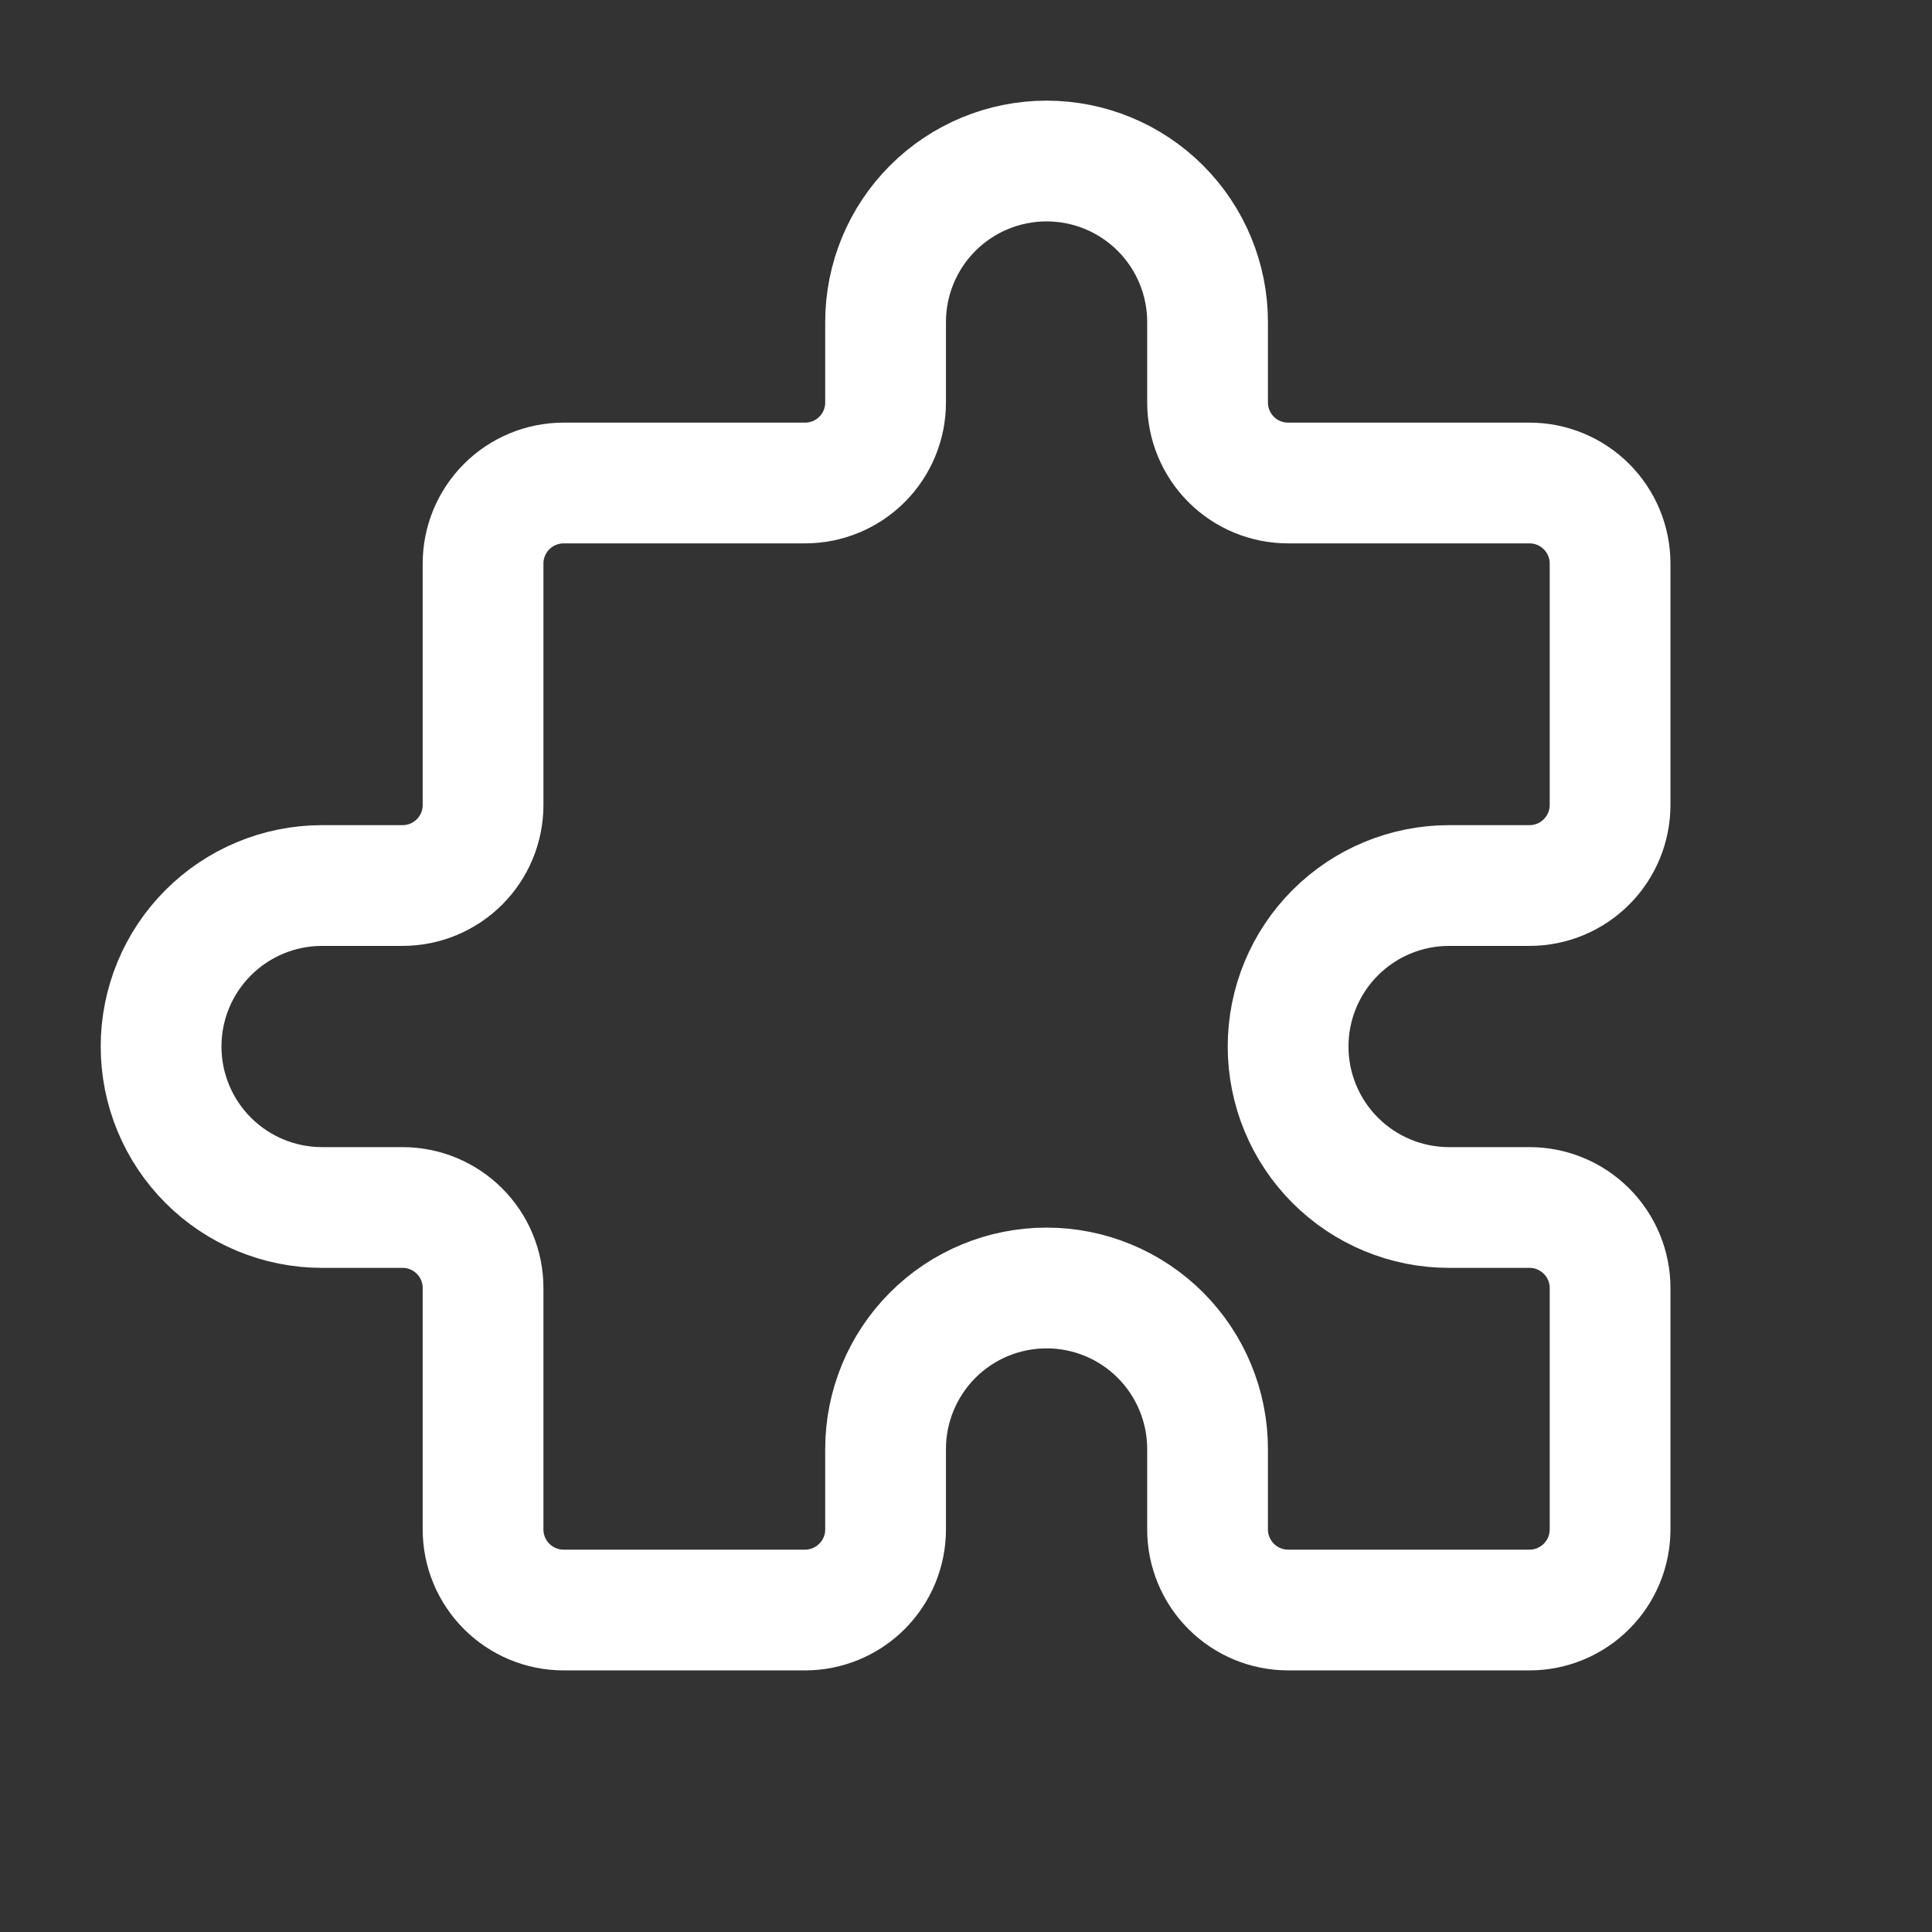 <svg width="32" height="32" viewBox="0 0 32 32" fill="none" xmlns="http://www.w3.org/2000/svg">
<rect x="0" y="0" width="32" height="32" fill="#333333" stroke="none"/>
<path d="M14.668 5.333C14.668 4.626 14.949 3.948 15.449 3.448C15.949 2.948 16.627 2.667 17.335 2.667C18.042 2.667 18.72 2.948 19.22 3.448C19.72 3.948 20.001 4.626 20.001 5.333V6.667C20.001 7.02 20.142 7.36 20.392 7.61C20.642 7.86 20.981 8 21.335 8H25.335C25.688 8 26.027 8.141 26.277 8.391C26.527 8.641 26.668 8.98 26.668 9.333V13.333C26.668 13.687 26.527 14.026 26.277 14.276C26.027 14.526 25.688 14.667 25.335 14.667H24.001C23.294 14.667 22.616 14.948 22.116 15.448C21.616 15.948 21.335 16.626 21.335 17.333C21.335 18.041 21.616 18.719 22.116 19.219C22.616 19.719 23.294 20 24.001 20H25.335C25.688 20 26.027 20.141 26.277 20.391C26.527 20.641 26.668 20.98 26.668 21.333V25.333C26.668 25.687 26.527 26.026 26.277 26.276C26.027 26.526 25.688 26.667 25.335 26.667H21.335C20.981 26.667 20.642 26.526 20.392 26.276C20.142 26.026 20.001 25.687 20.001 25.333V24C20.001 23.293 19.72 22.615 19.22 22.114C18.72 21.614 18.042 21.333 17.335 21.333C16.627 21.333 15.949 21.614 15.449 22.114C14.949 22.615 14.668 23.293 14.668 24V25.333C14.668 25.687 14.527 26.026 14.277 26.276C14.027 26.526 13.688 26.667 13.335 26.667H9.335C8.981 26.667 8.642 26.526 8.392 26.276C8.142 26.026 8.001 25.687 8.001 25.333V21.333C8.001 20.98 7.861 20.641 7.611 20.391C7.361 20.141 7.022 20 6.668 20H5.335C4.627 20 3.949 19.719 3.449 19.219C2.949 18.719 2.668 18.041 2.668 17.333C2.668 16.626 2.949 15.948 3.449 15.448C3.949 14.948 4.627 14.667 5.335 14.667H6.668C7.022 14.667 7.361 14.526 7.611 14.276C7.861 14.026 8.001 13.687 8.001 13.333V9.333C8.001 8.98 8.142 8.641 8.392 8.391C8.642 8.141 8.981 8 9.335 8H13.335C13.688 8 14.027 7.86 14.277 7.61C14.527 7.36 14.668 7.02 14.668 6.667V5.333Z" stroke="white" stroke-width="2" stroke-linecap="round" stroke-linejoin="round"/>
</svg>
